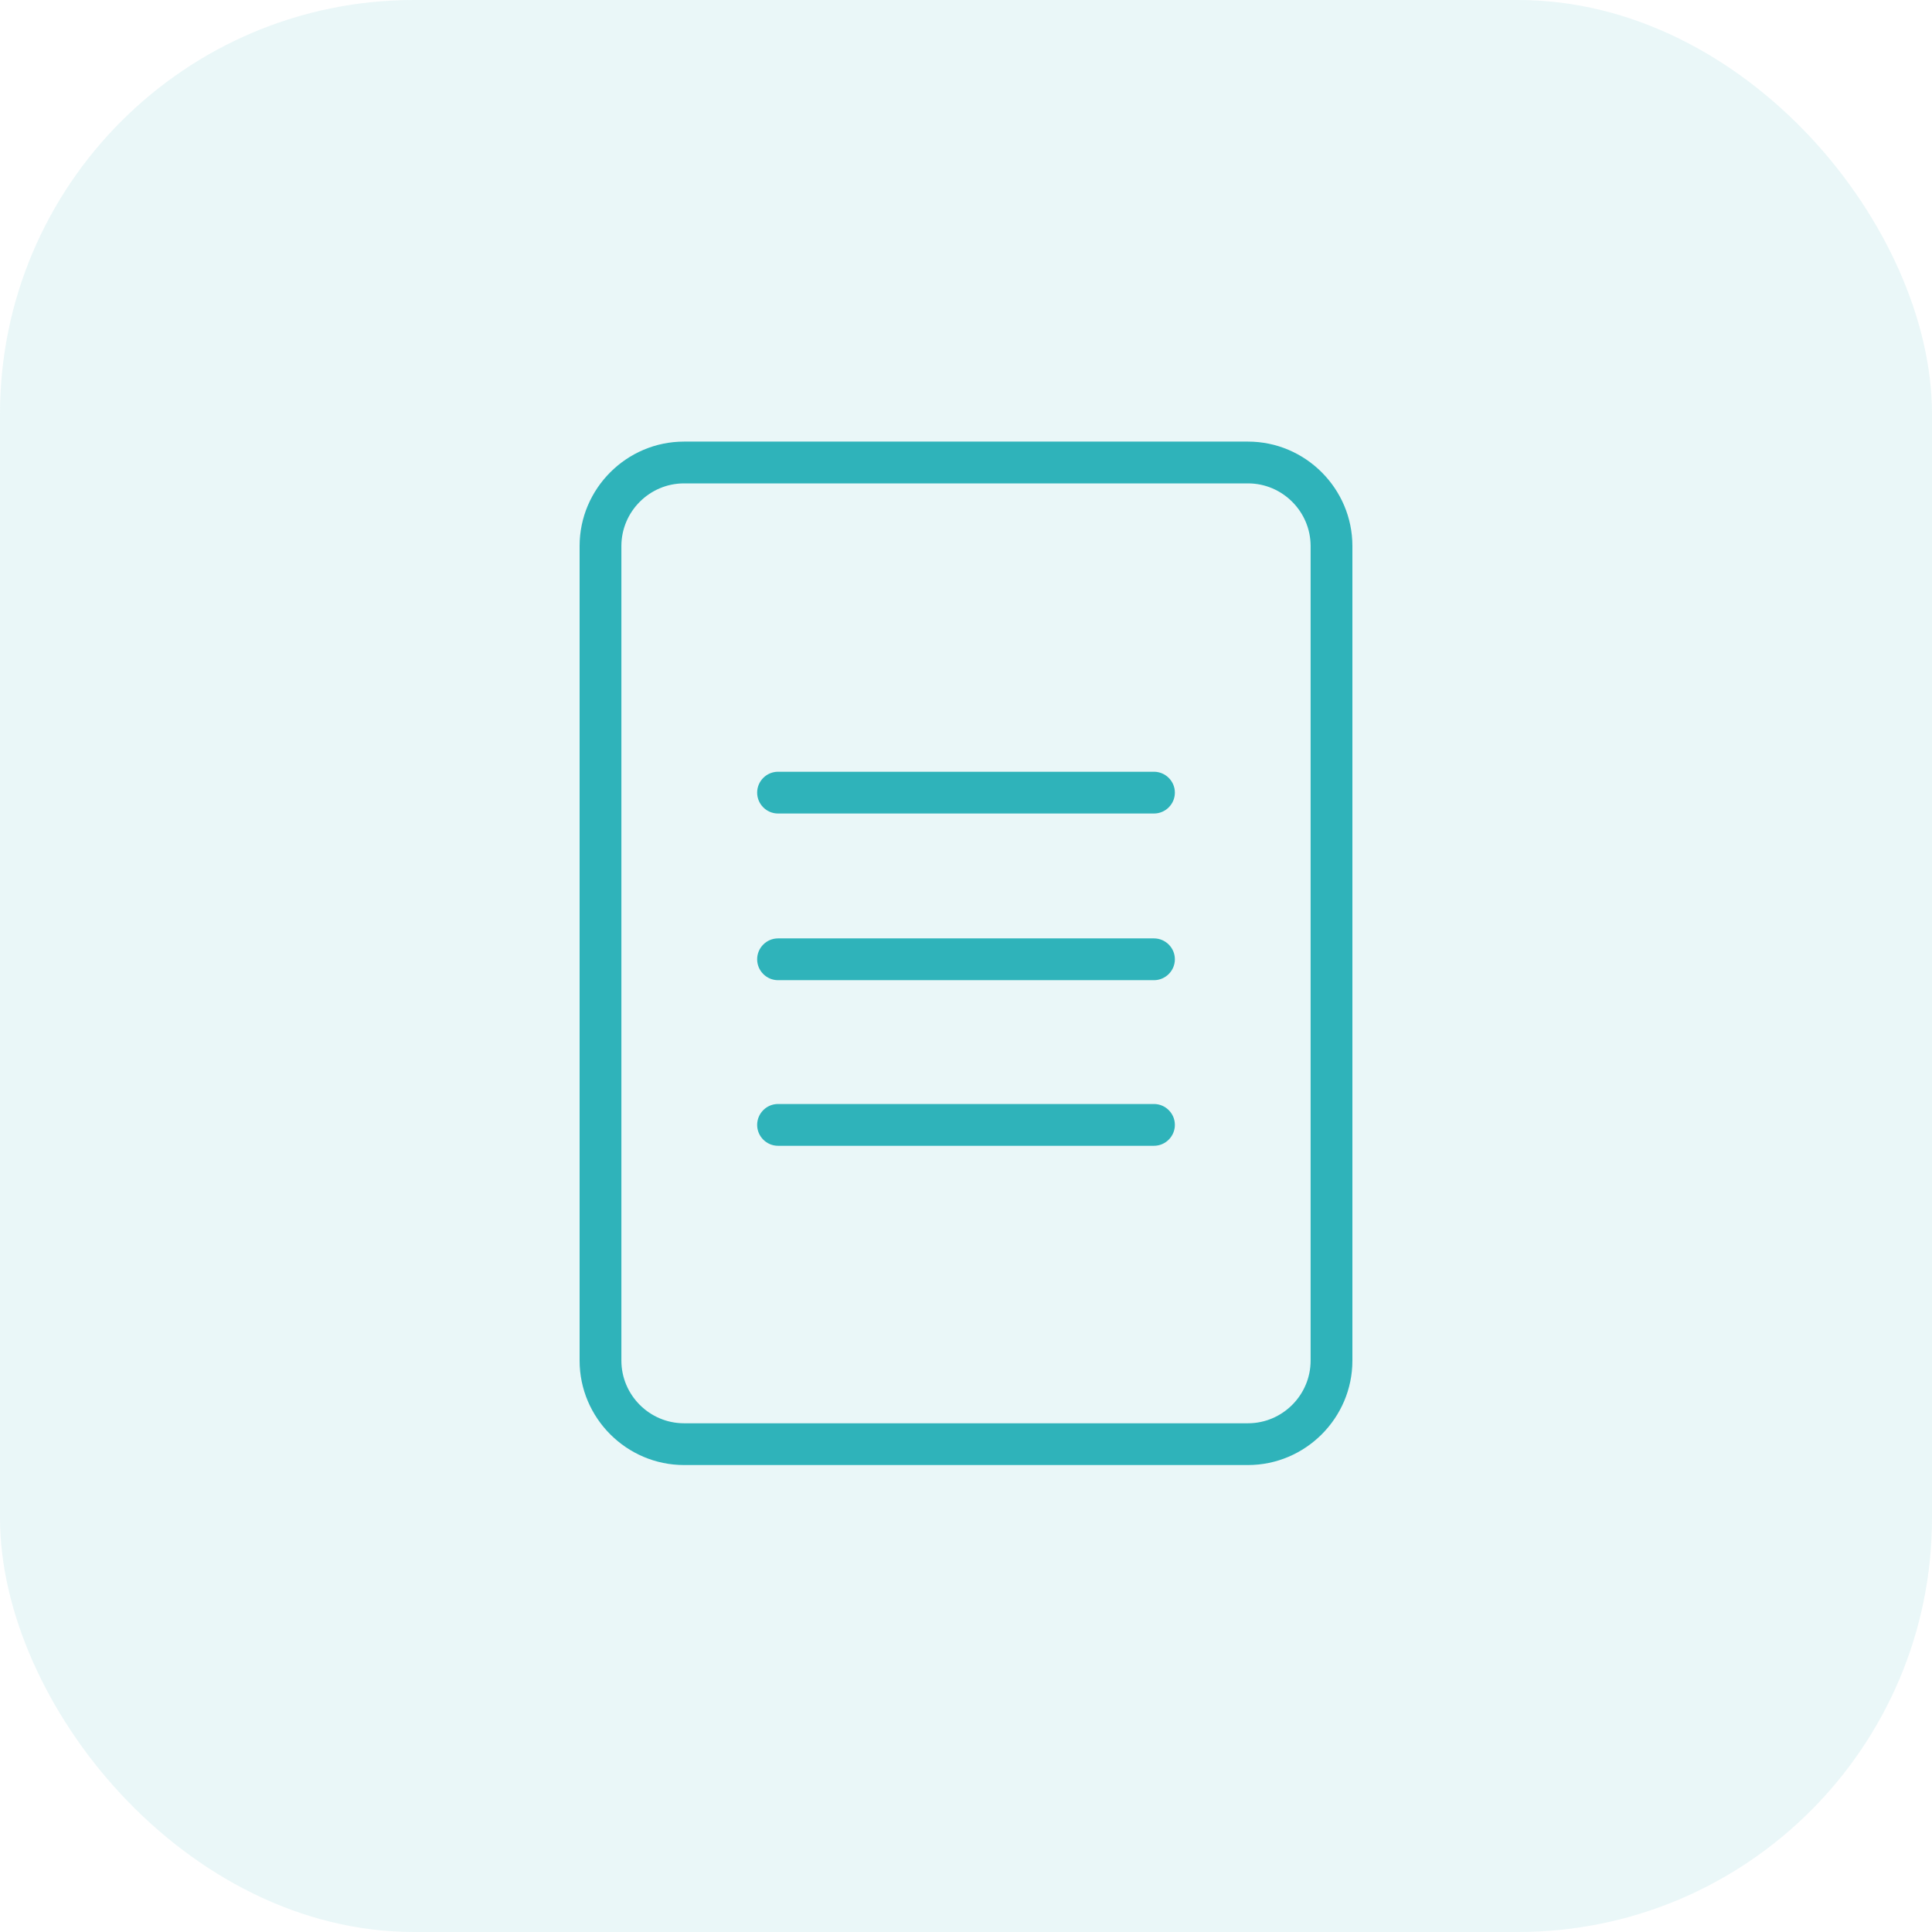<svg width="70" height="70" viewBox="0 0 70 70" fill="none" xmlns="http://www.w3.org/2000/svg">
<rect width="70" height="70" rx="15" fill="#2FB3BA" fill-opacity="0.1"/>
<path d="M45.216 16H24.784C22.703 16 21 17.703 21 19.784V49.297C21 51.378 22.703 53.081 24.784 53.081H45.216C47.297 53.081 49 51.378 49 49.297V19.784C49 17.703 47.297 16 45.216 16ZM47.486 49.297C47.486 50.546 46.465 51.568 45.216 51.568H24.784C23.535 51.568 22.514 50.546 22.514 49.297V19.784C22.514 18.535 23.535 17.514 24.784 17.514H45.216C46.465 17.514 47.486 18.535 47.486 19.784V49.297Z" fill="#2FB3BA"/>
<path d="M41.811 27.962H28.189C27.773 27.962 27.433 28.302 27.433 28.718C27.433 29.135 27.773 29.475 28.189 29.475H41.811C42.227 29.475 42.568 29.135 42.568 28.718C42.568 28.302 42.227 27.962 41.811 27.962Z" fill="#2FB3BA"/>
<path d="M41.811 34H28.189C27.773 34 27.433 34.34 27.433 34.757C27.433 35.173 27.773 35.514 28.189 35.514H41.811C42.227 35.514 42.568 35.173 42.568 34.757C42.568 34.34 42.227 34 41.811 34Z" fill="#2FB3BA"/>
<path d="M41.811 40H28.189C27.773 40 27.433 40.34 27.433 40.757C27.433 41.173 27.773 41.514 28.189 41.514H41.811C42.227 41.514 42.568 41.173 42.568 40.757C42.568 40.34 42.227 40 41.811 40Z" fill="#2FB3BA"/>
</svg>
